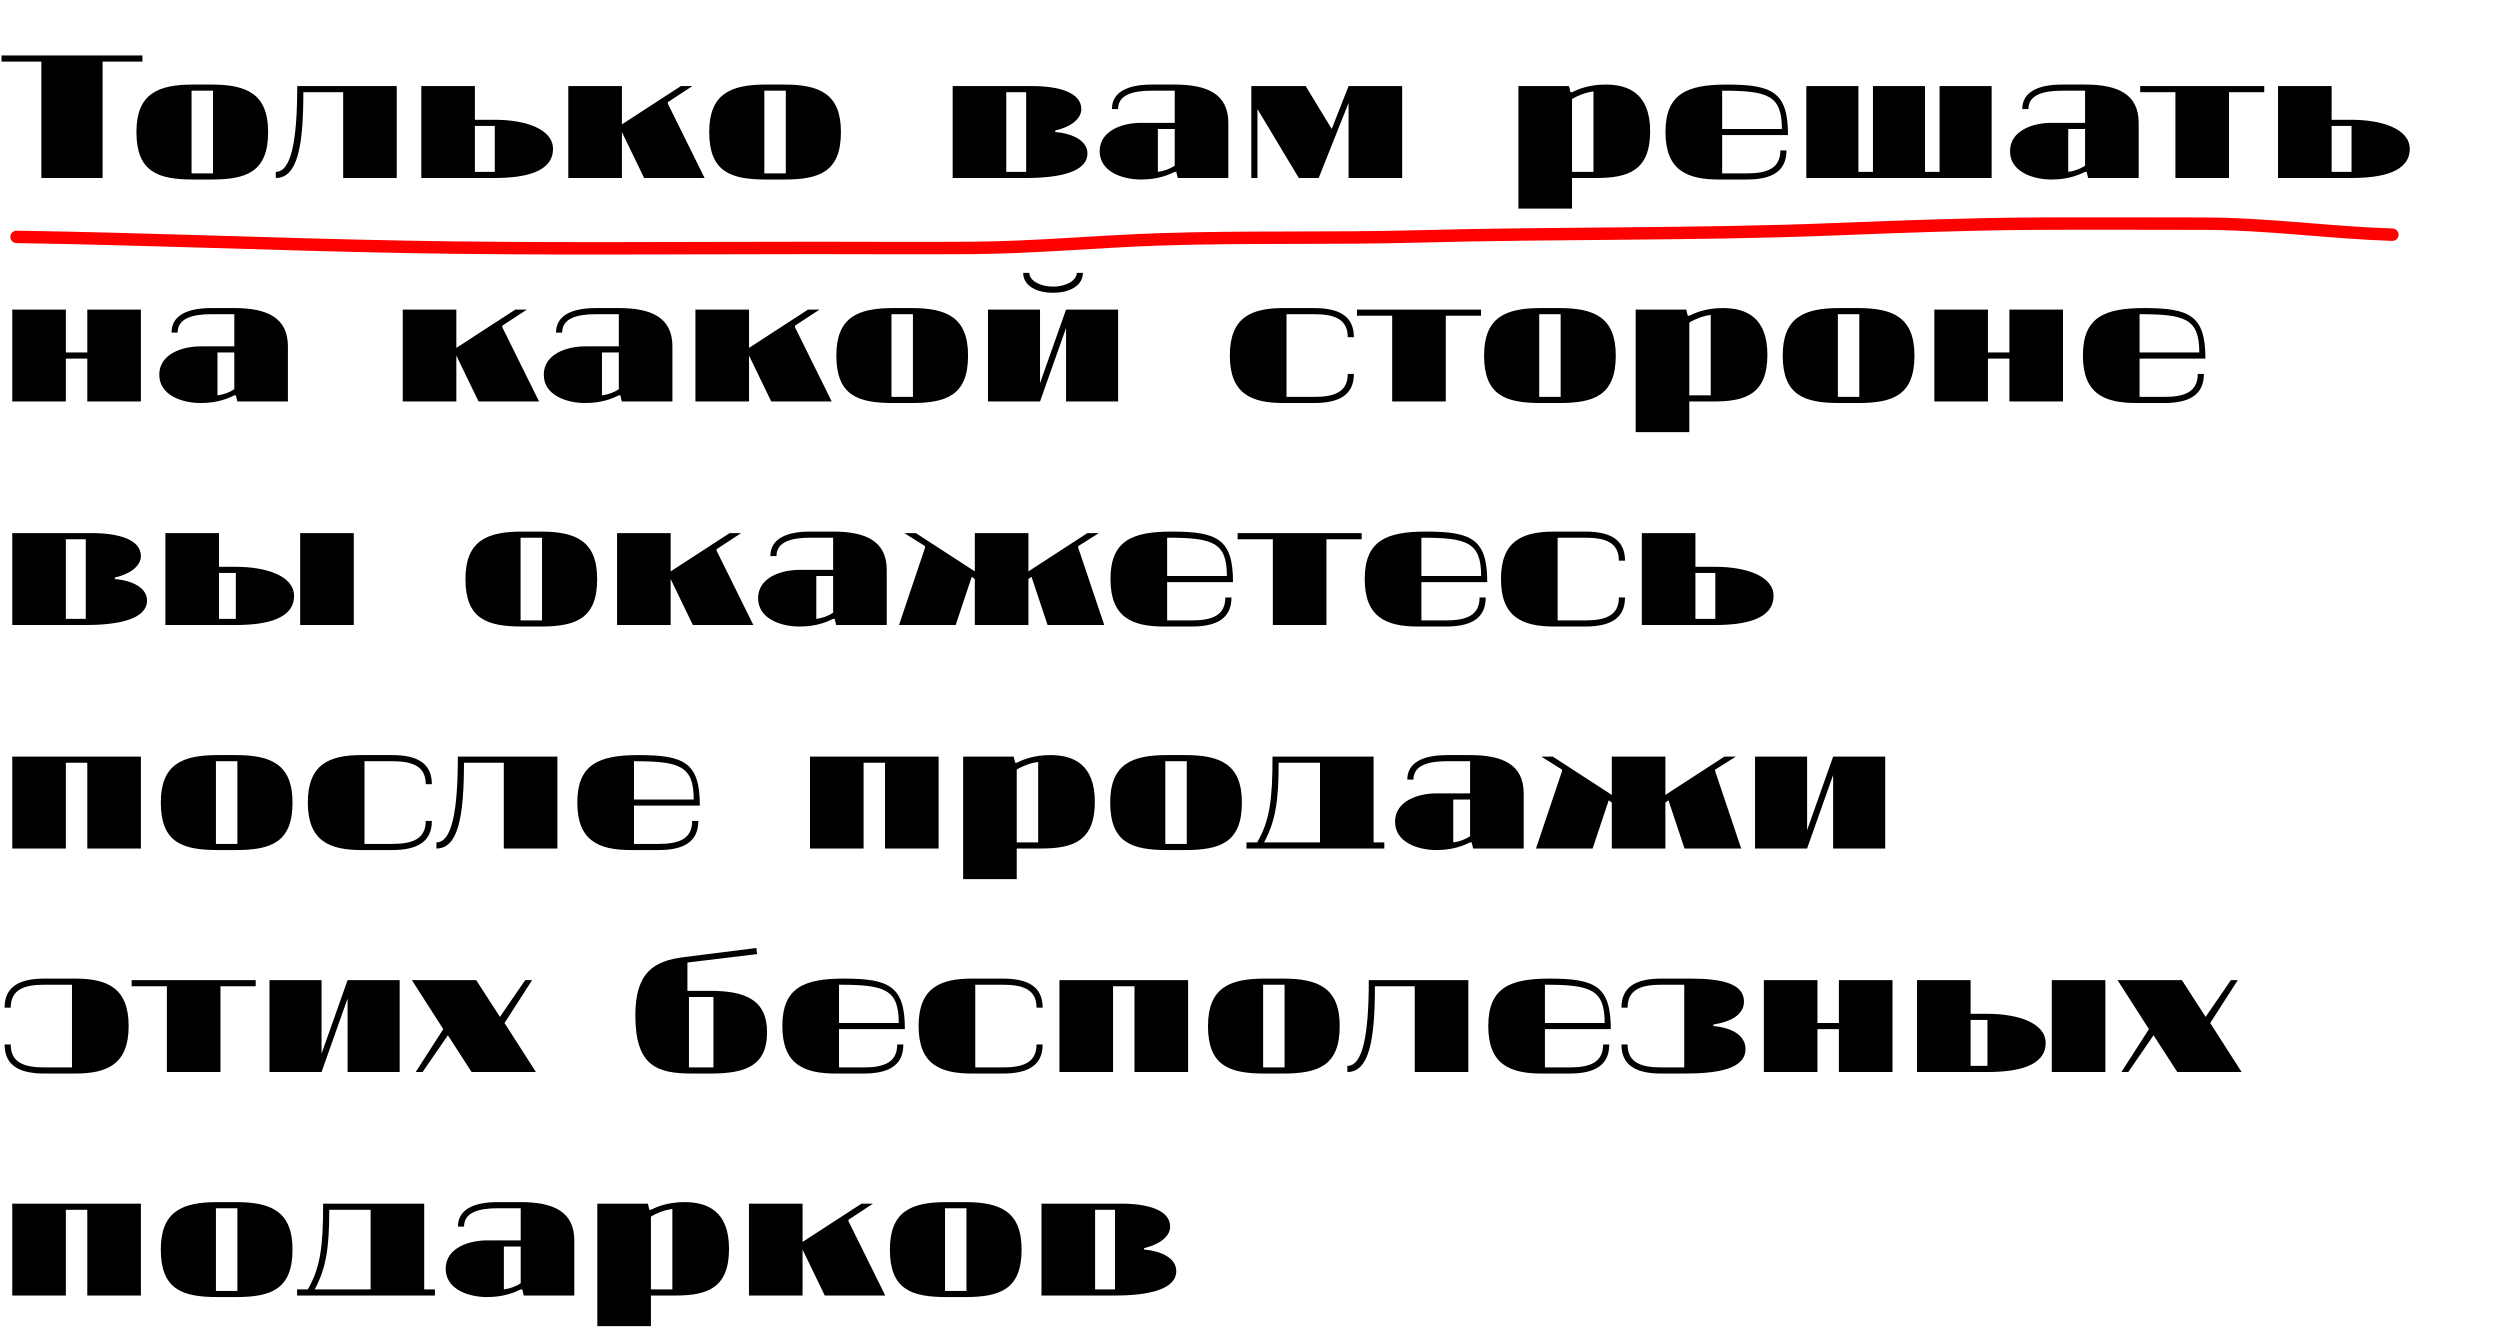 <?xml version="1.0" encoding="UTF-8"?> <svg xmlns="http://www.w3.org/2000/svg" width="604" height="324" viewBox="0 0 604 324" fill="none"> <path d="M24.79 14.88V43H9.99V14.88H0.37V13.4H34.41V14.88H24.79ZM46.28 21.91V41.89H51.46V21.91H46.28ZM46.65 20.43H51.09C59.6 20.43 64.78 22.65 64.78 31.9C64.78 41.52 59.6 43.37 51.09 43.37H46.65C38.14 43.37 32.96 41.52 32.96 31.9C32.96 22.65 38.14 20.43 46.65 20.43ZM71.809 20.8H95.859V43H82.909V22.28H73.289C73.289 35.6 71.809 43 66.629 43V41.52C70.329 41.52 71.809 34.12 71.809 20.8ZM114.733 20.8V28.94H119.543C126.943 28.94 133.603 31.16 133.603 35.97C133.603 41.52 126.943 43 119.543 43H101.783V20.8H114.733ZM119.543 30.42H114.733V41.52H119.543V30.42ZM150.252 20.8V30.05L164.497 20.8H167.272L161.352 24.685V25.055L170.232 43H155.617L150.252 31.9V43H137.302V20.8H150.252ZM184.669 21.91V41.89H189.849V21.91H184.669ZM185.039 20.43H189.479C197.989 20.43 203.169 22.65 203.169 31.9C203.169 41.52 197.989 43.37 189.479 43.37H185.039C176.529 43.37 171.349 41.52 171.349 31.9C171.349 22.65 176.529 20.43 185.039 20.43ZM254.953 31.53V31.9C259.393 32.27 262.723 34.12 262.723 37.08C262.723 41.52 256.063 43 247.923 43H230.163V20.8H249.403C255.693 20.8 261.243 22.28 261.243 26.35C261.243 28.94 258.283 30.79 254.953 31.53ZM243.113 41.52H247.923V22.28H243.113V41.52ZM275.673 29.68H283.813V21.91H278.263C273.453 21.91 270.123 23.02 270.123 26.35H268.643C268.643 22.28 272.343 20.43 278.263 20.43H283.813C291.583 20.43 296.763 22.65 296.763 29.68V43H284.553L284.183 41.52H283.813C282.333 42.26 279.743 43.37 275.673 43.37C271.233 43.37 265.683 41.52 265.683 36.525C265.683 31.53 271.233 29.68 275.673 29.68ZM279.743 41.52C281.223 41.335 282.703 40.78 283.813 40.04V31.16H279.743V41.52ZM321.745 31.16L325.815 20.8H338.765V43H325.815V24.87L318.6 43H313.79L303.8 26.35V43H302.32V20.8H315.455L321.745 31.16ZM384.984 41.52V22.095C383.134 22.28 380.914 23.205 379.804 23.945V41.52H384.984ZM387.944 20.43C393.494 20.43 398.674 22.65 398.674 31.715C398.674 41.15 393.494 43 385.724 43H379.804V50.4H366.854V20.8H379.064L379.434 22.28H379.804C381.284 21.54 383.874 20.43 387.944 20.43ZM402.382 31.9C402.382 22.65 407.562 20.43 417.182 20.43C428.282 20.43 431.982 22.28 431.982 32.64H416.072V41.89H421.992C426.802 41.89 430.132 40.78 430.132 36.34H431.612C431.612 41.52 427.912 43.37 421.992 43.37H415.332C407.562 43.37 402.382 41.15 402.382 31.9ZM416.072 21.91V31.16H430.502C430.502 23.02 427.172 21.91 416.072 21.91ZM468.599 41.52V20.8H481.179V43H436.409V20.8H448.989V41.52H452.504V20.8H465.084V41.52H468.599ZM495.614 29.68H503.754V21.91H498.204C493.394 21.91 490.064 23.02 490.064 26.35H488.584C488.584 22.28 492.284 20.43 498.204 20.43H503.754C511.524 20.43 516.704 22.65 516.704 29.68V43H504.494L504.124 41.52H503.754C502.274 42.26 499.684 43.37 495.614 43.37C491.174 43.37 485.624 41.52 485.624 36.525C485.624 31.53 491.174 29.68 495.614 29.68ZM499.684 41.52C501.164 41.335 502.644 40.78 503.754 40.04V31.16H499.684V41.52ZM517.069 22.28V20.8H547.039V22.28H538.529V43H525.579V22.28H517.069ZM563.322 20.8V28.94H568.132C575.532 28.94 582.192 31.16 582.192 35.97C582.192 41.52 575.532 43 568.132 43H550.372V20.8H563.322ZM568.132 30.42H563.322V41.52H568.132V30.42ZM21.09 97V86.64H15.91V97H2.96V74.8H15.91V85.16H21.09V74.8H34.04V97H21.09ZM48.47 83.68H56.61V75.91H51.06C46.25 75.91 42.92 77.02 42.92 80.35H41.44C41.44 76.28 45.14 74.43 51.06 74.43H56.61C64.38 74.43 69.56 76.65 69.56 83.68V97H57.35L56.98 95.52H56.61C55.13 96.26 52.54 97.37 48.47 97.37C44.03 97.37 38.48 95.52 38.48 90.525C38.48 85.53 44.03 83.68 48.47 83.68ZM52.54 95.52C54.02 95.335 55.5 94.78 56.61 94.04V85.16H52.54V95.52ZM110.253 74.8V84.05L124.498 74.8H127.273L121.353 78.685V79.055L130.233 97H115.618L110.253 85.9V97H97.303V74.8H110.253ZM141.367 83.68H149.507V75.91H143.957C139.147 75.91 135.817 77.02 135.817 80.35H134.337C134.337 76.28 138.037 74.43 143.957 74.43H149.507C157.277 74.43 162.457 76.65 162.457 83.68V97H150.247L149.877 95.52H149.507C148.027 96.26 145.437 97.37 141.367 97.37C136.927 97.37 131.377 95.52 131.377 90.525C131.377 85.53 136.927 83.68 141.367 83.68ZM145.437 95.52C146.917 95.335 148.397 94.78 149.507 94.04V85.16H145.437V95.52ZM180.965 74.8V84.05L195.21 74.8H197.985L192.065 78.685V79.055L200.945 97H186.33L180.965 85.9V97H168.015V74.8H180.965ZM215.382 75.91V95.89H220.562V75.91H215.382ZM215.752 74.43H220.192C228.702 74.43 233.882 76.65 233.882 85.9C233.882 95.52 228.702 97.37 220.192 97.37H215.752C207.242 97.37 202.062 95.52 202.062 85.9C202.062 76.65 207.242 74.43 215.752 74.43ZM257.56 97V79.24L251.27 97H238.69V74.8H251.27V92.56L257.56 74.8H270.14V97H257.56ZM254.415 70.73C250.16 70.73 247.2 68.88 247.2 65.92H248.68C248.68 67.77 251.27 69.25 254.415 69.25C257.56 69.25 260.15 67.77 260.15 65.92H261.63C261.63 68.88 258.67 70.73 254.415 70.73ZM297.127 85.9C297.127 76.65 302.307 74.43 310.077 74.43H317.477C323.397 74.43 327.097 76.28 327.097 81.46H325.617C325.617 77.02 322.287 75.91 317.477 75.91H310.817V95.89H317.477C322.287 95.89 325.617 94.78 325.617 90.34H327.097C327.097 95.52 323.397 97.37 317.477 97.37H310.077C302.307 97.37 297.127 95.15 297.127 85.9ZM327.842 76.28V74.8H357.812V76.28H349.302V97H336.352V76.28H327.842ZM371.873 75.91V95.89H377.053V75.91H371.873ZM372.243 74.43H376.683C385.193 74.43 390.373 76.65 390.373 85.9C390.373 95.52 385.193 97.37 376.683 97.37H372.243C363.733 97.37 358.553 95.52 358.553 85.9C358.553 76.65 363.733 74.43 372.243 74.43ZM413.312 95.52V76.095C411.462 76.28 409.242 77.205 408.132 77.945V95.52H413.312ZM416.272 74.43C421.822 74.43 427.002 76.65 427.002 85.715C427.002 95.15 421.822 97 414.052 97H408.132V104.4H395.182V74.8H407.392L407.762 76.28H408.132C409.612 75.54 412.202 74.43 416.272 74.43ZM444.03 75.91V95.89H449.21V75.91H444.03ZM444.4 74.43H448.84C457.35 74.43 462.53 76.65 462.53 85.9C462.53 95.52 457.35 97.37 448.84 97.37H444.4C435.89 97.37 430.71 95.52 430.71 85.9C430.71 76.65 435.89 74.43 444.4 74.43ZM485.469 97V86.64H480.289V97H467.339V74.8H480.289V85.16H485.469V74.8H498.419V97H485.469ZM503.229 85.9C503.229 76.65 508.409 74.43 518.029 74.43C529.129 74.43 532.829 76.28 532.829 86.64H516.919V95.89H522.839C527.649 95.89 530.979 94.78 530.979 90.34H532.459C532.459 95.52 528.759 97.37 522.839 97.37H516.179C508.409 97.37 503.229 95.15 503.229 85.9ZM516.919 75.91V85.16H531.349C531.349 77.02 528.019 75.91 516.919 75.91ZM27.75 139.53V139.9C32.19 140.27 35.52 142.12 35.52 145.08C35.52 149.52 28.86 151 20.72 151H2.96V128.8H22.2C28.49 128.8 34.04 130.28 34.04 134.35C34.04 136.94 31.08 138.79 27.75 139.53ZM15.91 149.52H20.72V130.28H15.91V149.52ZM52.91 128.8V136.94H56.98C64.38 136.94 71.04 139.16 71.04 143.97C71.04 149.52 64.38 151 56.98 151H39.96V128.8H52.91ZM56.98 138.42H52.91V149.52H56.98V138.42ZM85.47 128.8V151H72.52V128.8H85.47ZM125.773 129.91V149.89H130.953V129.91H125.773ZM126.143 128.43H130.583C139.093 128.43 144.273 130.65 144.273 139.9C144.273 149.52 139.093 151.37 130.583 151.37H126.143C117.633 151.37 112.453 149.52 112.453 139.9C112.453 130.65 117.633 128.43 126.143 128.43ZM162.031 128.8V138.05L176.276 128.8H179.051L173.131 132.685V133.055L182.011 151H167.396L162.031 139.9V151H149.081V128.8H162.031ZM193.146 137.68H201.286V129.91H195.736C190.926 129.91 187.596 131.02 187.596 134.35H186.116C186.116 130.28 189.816 128.43 195.736 128.43H201.286C209.056 128.43 214.236 130.65 214.236 137.68V151H202.026L201.656 149.52H201.286C199.806 150.26 197.216 151.37 193.146 151.37C188.706 151.37 183.156 149.52 183.156 144.525C183.156 139.53 188.706 137.68 193.146 137.68ZM197.216 149.52C198.696 149.335 200.176 148.78 201.286 148.04V139.16H197.216V149.52ZM221.273 128.8L235.518 138.05V128.8H248.468V138.05L262.713 128.8H265.488L260.493 131.945V132.315L266.783 151H253.093L249.208 139.345L248.468 139.9V151H235.518V139.9L234.778 139.345L230.893 151H217.203L223.493 132.315V131.945L218.498 128.8H221.273ZM268.293 139.9C268.293 130.65 273.473 128.43 283.093 128.43C294.193 128.43 297.893 130.28 297.893 140.64H281.983V149.89H287.903C292.713 149.89 296.043 148.78 296.043 144.34H297.523C297.523 149.52 293.823 151.37 287.903 151.37H281.243C273.473 151.37 268.293 149.15 268.293 139.9ZM281.983 129.91V139.16H296.413C296.413 131.02 293.083 129.91 281.983 129.91ZM299.008 130.28V128.8H328.978V130.28H320.468V151H307.518V130.28H299.008ZM329.719 139.9C329.719 130.65 334.899 128.43 344.519 128.43C355.619 128.43 359.319 130.28 359.319 140.64H343.409V149.89H349.329C354.139 149.89 357.469 148.78 357.469 144.34H358.949C358.949 149.52 355.249 151.37 349.329 151.37H342.669C334.899 151.37 329.719 149.15 329.719 139.9ZM343.409 129.91V139.16H357.839C357.839 131.02 354.509 129.91 343.409 129.91ZM362.636 139.9C362.636 130.65 367.816 128.43 375.586 128.43H382.986C388.906 128.43 392.606 130.28 392.606 135.46H391.126C391.126 131.02 387.796 129.91 382.986 129.91H376.326V149.89H382.986C387.796 149.89 391.126 148.78 391.126 144.34H392.606C392.606 149.52 388.906 151.37 382.986 151.37H375.586C367.816 151.37 362.636 149.15 362.636 139.9ZM409.613 128.8V136.94H414.423C421.823 136.94 428.483 139.16 428.483 143.97C428.483 149.52 421.823 151 414.423 151H396.663V128.8H409.613ZM414.423 138.42H409.613V149.52H414.423V138.42ZM21.09 205V184.28H15.91V205H2.96V182.8H34.04V205H21.09ZM52.17 183.91V203.89H57.35V183.91H52.17ZM52.54 182.43H56.98C65.49 182.43 70.67 184.65 70.67 193.9C70.67 203.52 65.49 205.37 56.98 205.37H52.54C44.03 205.37 38.85 203.52 38.85 193.9C38.85 184.65 44.03 182.43 52.54 182.43ZM74.369 193.9C74.369 184.65 79.549 182.43 87.319 182.43H94.719C100.639 182.43 104.339 184.28 104.339 189.46H102.859C102.859 185.02 99.529 183.91 94.719 183.91H88.059V203.89H94.719C99.529 203.89 102.859 202.78 102.859 198.34H104.339C104.339 203.52 100.639 205.37 94.719 205.37H87.319C79.549 205.37 74.369 203.15 74.369 193.9ZM110.616 182.8H134.666V205H121.716V184.28H112.096C112.096 197.6 110.616 205 105.436 205V203.52C109.136 203.52 110.616 196.12 110.616 182.8ZM139.48 193.9C139.48 184.65 144.66 182.43 154.28 182.43C165.38 182.43 169.08 184.28 169.08 194.64H153.17V203.89H159.09C163.9 203.89 167.23 202.78 167.23 198.34H168.71C168.71 203.52 165.01 205.37 159.09 205.37H152.43C144.66 205.37 139.48 203.15 139.48 193.9ZM153.17 183.91V193.16H167.6C167.6 185.02 164.27 183.91 153.17 183.91ZM213.822 205V184.28H208.642V205H195.692V182.8H226.772V205H213.822ZM250.822 203.52V184.095C248.972 184.28 246.752 185.205 245.642 185.945V203.52H250.822ZM253.782 182.43C259.332 182.43 264.512 184.65 264.512 193.715C264.512 203.15 259.332 205 251.562 205H245.642V212.4H232.692V182.8H244.902L245.272 184.28H245.642C247.122 183.54 249.712 182.43 253.782 182.43ZM281.541 183.91V203.89H286.721V183.91H281.541ZM281.911 182.43H286.351C294.861 182.43 300.041 184.65 300.041 193.9C300.041 203.52 294.861 205.37 286.351 205.37H281.911C273.401 205.37 268.221 203.52 268.221 193.9C268.221 184.65 273.401 182.43 281.911 182.43ZM301.15 205V203.52H303.74C306.7 198.34 307.44 193.53 307.44 182.8H331.86V203.52H334.45V205H301.15ZM308.92 184.28C308.92 193.53 308.18 198.34 305.405 203.52H318.91V184.28H308.92ZM347.035 191.68H355.175V183.91H349.625C344.815 183.91 341.485 185.02 341.485 188.35H340.005C340.005 184.28 343.705 182.43 349.625 182.43H355.175C362.945 182.43 368.125 184.65 368.125 191.68V205H355.915L355.545 203.52H355.175C353.695 204.26 351.105 205.37 347.035 205.37C342.595 205.37 337.045 203.52 337.045 198.525C337.045 193.53 342.595 191.68 347.035 191.68ZM351.105 203.52C352.585 203.335 354.065 202.78 355.175 202.04V193.16H351.105V203.52ZM375.163 182.8L389.408 192.05V182.8H402.358V192.05L416.603 182.8H419.378L414.383 185.945V186.315L420.673 205H406.983L403.098 193.345L402.358 193.9V205H389.408V193.9L388.668 193.345L384.783 205H371.093L377.383 186.315V185.945L372.388 182.8H375.163ZM442.886 205V187.24L436.596 205H424.016V182.8H436.596V200.56L442.886 182.8H455.466V205H442.886ZM31.08 247.9C31.08 257.15 25.9 259.37 18.13 259.37H10.73C4.81 259.37 1.11 257.52 1.11 252.34H2.59C2.59 256.78 5.92 257.89 10.73 257.89H17.39V237.91H10.73C5.92 237.91 2.59 239.02 2.59 243.46H1.11C1.11 238.28 4.81 236.43 10.73 236.43H18.13C25.9 236.43 31.08 238.65 31.08 247.9ZM31.805 238.28V236.8H61.776V238.28H53.266V259H40.316V238.28H31.805ZM83.978 259V241.24L77.688 259H65.108V236.8H77.688V254.56L83.978 236.8H96.558V259H83.978ZM113.94 259L108.205 250.12L102.1 259H100.435L107.095 248.64L99.51 236.8H115.05L120.785 245.68L126.89 236.8H128.555L121.895 247.16L129.48 259H113.94ZM166.449 240.87V257.89H172.369V240.87H166.449ZM165.154 231.25L182.729 229.03L182.914 230.51L166.079 232.545V239.39H171.629C180.139 239.39 185.319 241.61 185.319 249.38C185.319 257.52 180.139 259.37 171.629 259.37H167.189C158.679 259.37 153.499 257.52 153.499 245.31C153.499 234.95 157.939 232.175 165.154 231.25ZM189.018 247.9C189.018 238.65 194.198 236.43 203.818 236.43C214.918 236.43 218.618 238.28 218.618 248.64H202.708V257.89H208.628C213.438 257.89 216.768 256.78 216.768 252.34H218.248C218.248 257.52 214.548 259.37 208.628 259.37H201.968C194.198 259.37 189.018 257.15 189.018 247.9ZM202.708 237.91V247.16H217.138C217.138 239.02 213.808 237.91 202.708 237.91ZM221.935 247.9C221.935 238.65 227.115 236.43 234.885 236.43H242.285C248.205 236.43 251.905 238.28 251.905 243.46H250.425C250.425 239.02 247.095 237.91 242.285 237.91H235.625V257.89H242.285C247.095 257.89 250.425 256.78 250.425 252.34H251.905C251.905 257.52 248.205 259.37 242.285 259.37H234.885C227.115 259.37 221.935 257.15 221.935 247.9ZM274.092 259V238.28H268.912V259H255.962V236.8H287.042V259H274.092ZM305.172 237.91V257.89H310.352V237.91H305.172ZM305.542 236.43H309.982C318.492 236.43 323.672 238.65 323.672 247.9C323.672 257.52 318.492 259.37 309.982 259.37H305.542C297.032 259.37 291.852 257.52 291.852 247.9C291.852 238.65 297.032 236.43 305.542 236.43ZM330.701 236.8H354.751V259H341.801V238.28H332.181C332.181 251.6 330.701 259 325.521 259V257.52C329.221 257.52 330.701 250.12 330.701 236.8ZM359.565 247.9C359.565 238.65 364.745 236.43 374.365 236.43C385.465 236.43 389.165 238.28 389.165 248.64H373.255V257.89H379.175C383.985 257.89 387.315 256.78 387.315 252.34H388.795C388.795 257.52 385.095 259.37 379.175 259.37H372.515C364.745 259.37 359.565 257.15 359.565 247.9ZM373.255 237.91V247.16H387.685C387.685 239.02 384.355 237.91 373.255 237.91ZM401.362 257.89H406.912V237.91H401.362C396.552 237.91 393.222 239.02 393.222 243.46H391.742C391.742 238.28 395.442 236.43 401.362 236.43H408.392C415.792 236.43 421.342 237.54 421.342 241.98C421.342 244.94 418.604 246.79 413.942 247.53V247.9C418.382 248.27 421.712 250.12 421.712 253.45C421.712 258.26 415.052 259.37 406.912 259.37H401.362C395.442 259.37 391.742 257.52 391.742 252.34H393.222C393.222 256.78 396.552 257.89 401.362 257.89ZM444.278 259V248.64H439.098V259H426.148V236.8H439.098V247.16H444.278V236.8H457.228V259H444.278ZM476.098 236.8V244.94H480.168C487.568 244.94 494.228 247.16 494.228 251.97C494.228 257.52 487.568 259 480.168 259H463.148V236.8H476.098ZM480.168 246.42H476.098V257.52H480.168V246.42ZM508.658 236.8V259H495.708V236.8H508.658ZM526.034 259L520.299 250.12L514.194 259H512.529L519.189 248.64L511.604 236.8H527.144L532.879 245.68L538.984 236.8H540.649L533.989 247.16L541.574 259H526.034ZM21.09 313V292.28H15.91V313H2.96V290.8H34.04V313H21.09ZM52.17 291.91V311.89H57.35V291.91H52.17ZM52.54 290.43H56.98C65.49 290.43 70.67 292.65 70.67 301.9C70.67 311.52 65.49 313.37 56.98 313.37H52.54C44.03 313.37 38.85 311.52 38.85 301.9C38.85 292.65 44.03 290.43 52.54 290.43ZM71.779 313V311.52H74.369C77.329 306.34 78.069 301.53 78.069 290.8H102.489V311.52H105.079V313H71.779ZM79.549 292.28C79.549 301.53 78.809 306.34 76.034 311.52H89.539V292.28H79.549ZM117.664 299.68H125.804V291.91H120.254C115.444 291.91 112.114 293.02 112.114 296.35H110.634C110.634 292.28 114.334 290.43 120.254 290.43H125.804C133.574 290.43 138.754 292.65 138.754 299.68V313H126.544L126.174 311.52H125.804C124.324 312.26 121.734 313.37 117.664 313.37C113.224 313.37 107.674 311.52 107.674 306.525C107.674 301.53 113.224 299.68 117.664 299.68ZM121.734 311.52C123.214 311.335 124.694 310.78 125.804 310.04V301.16H121.734V311.52ZM162.442 311.52V292.095C160.592 292.28 158.372 293.205 157.262 293.945V311.52H162.442ZM165.402 290.43C170.952 290.43 176.132 292.65 176.132 301.715C176.132 311.15 170.952 313 163.182 313H157.262V320.4H144.312V290.8H156.522L156.892 292.28H157.262C158.742 291.54 161.332 290.43 165.402 290.43ZM193.9 290.8V300.05L208.145 290.8H210.92L205 294.685V295.055L213.88 313H199.265L193.9 301.9V313H180.95V290.8H193.9ZM228.317 291.91V311.89H233.497V291.91H228.317ZM228.687 290.43H233.127C241.637 290.43 246.817 292.65 246.817 301.9C246.817 311.52 241.637 313.37 233.127 313.37H228.687C220.177 313.37 214.997 311.52 214.997 301.9C214.997 292.65 220.177 290.43 228.687 290.43ZM276.416 301.53V301.9C280.856 302.27 284.186 304.12 284.186 307.08C284.186 311.52 277.526 313 269.386 313H251.626V290.8H270.866C277.156 290.8 282.706 292.28 282.706 296.35C282.706 298.94 279.746 300.79 276.416 301.53ZM264.576 311.52H269.386V292.28H264.576V311.52Z" fill="black"></path> <path d="M4 57.234C35.224 57.713 66.489 59.045 97.737 59.633C130.777 60.254 163.902 59.899 196.958 59.899C209.581 59.899 222.217 59.993 234.839 59.899C250.067 59.786 265.161 58.325 280.337 57.826C301.114 57.144 322.081 57.68 342.896 57.115C376.282 56.21 409.592 56.721 442.98 55.398C459.145 54.757 475.589 54.132 491.778 54.036C505.282 53.955 518.795 54.036 532.299 54.036C547.62 54.036 562.655 56.204 578 56.701" stroke="#FF0000" stroke-width="3" stroke-linecap="round"></path> </svg> 